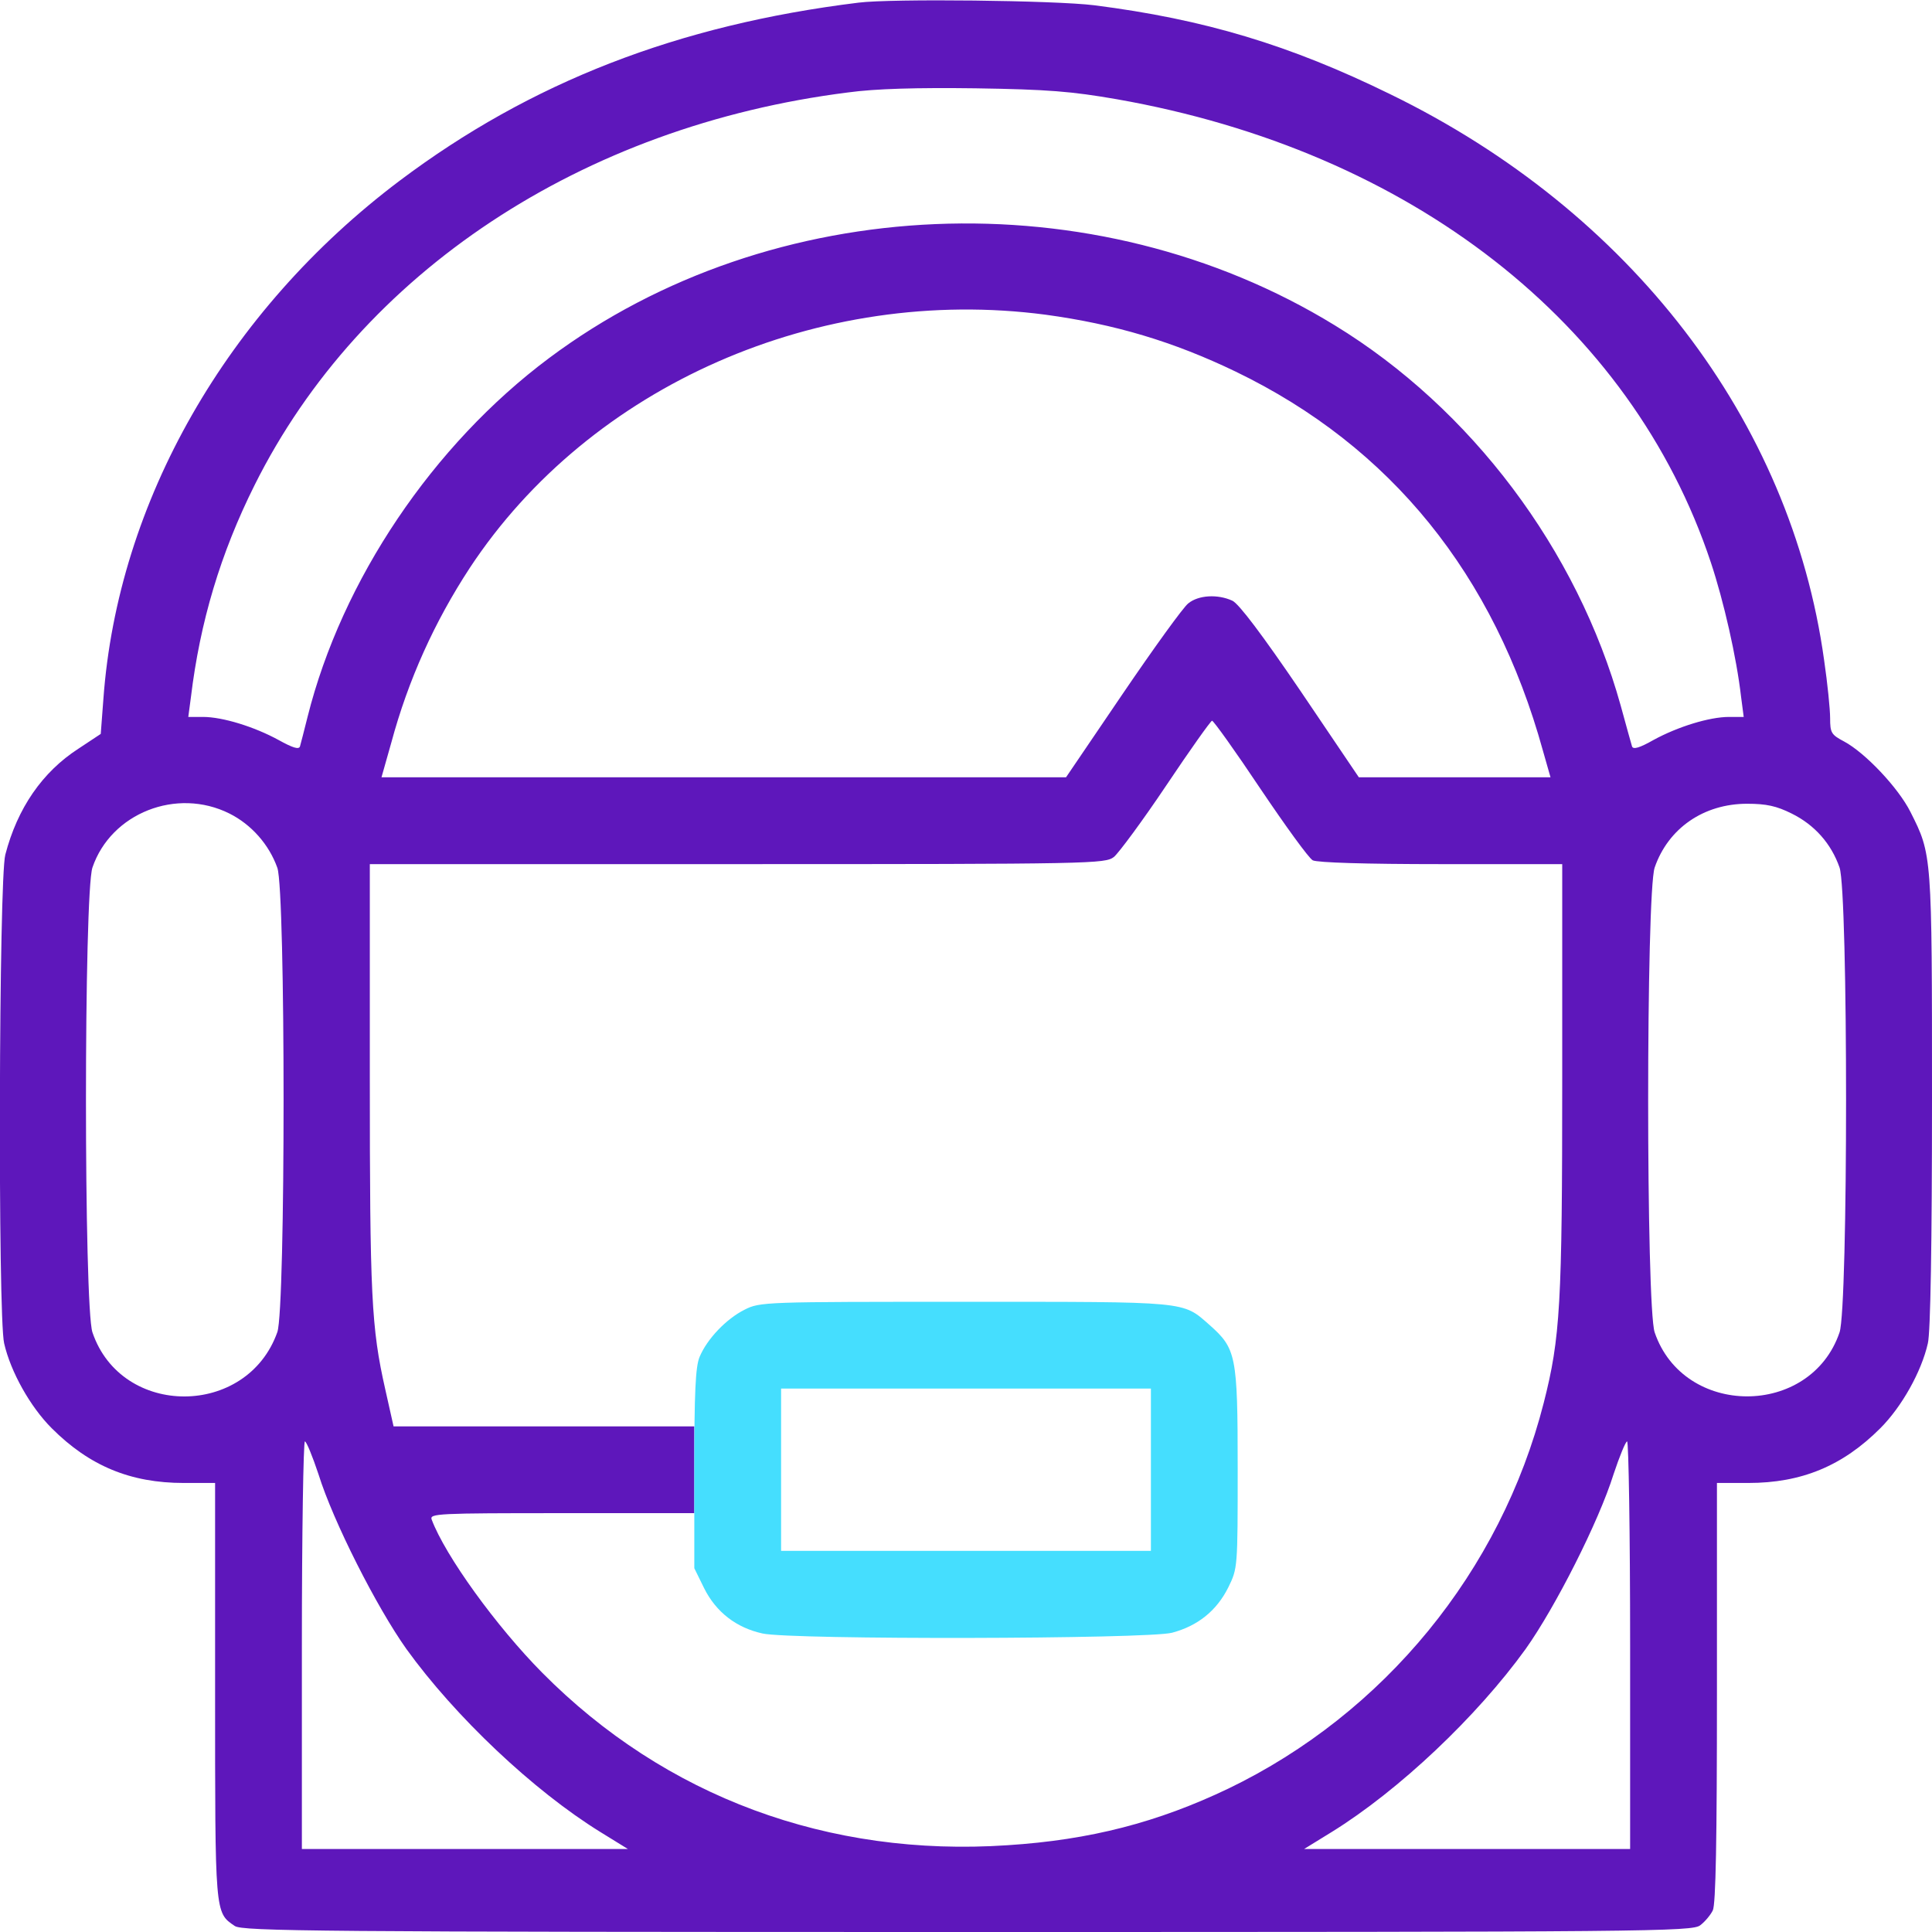 <svg width="48" height="48" viewBox="0 0 48 48" fill="none" xmlns="http://www.w3.org/2000/svg">
<g clip-path="url(#clip0_2960_16816)">
<path d="M21.328 0.066C16.838 0.619 13.182 2.044 9.928 4.491C5.635 7.725 2.925 12.469 2.569 17.363L2.503 18.234L1.95 18.6C1.05 19.181 0.432 20.081 0.132 21.234C-0.028 21.825 -0.056 32.7 0.103 33.375C0.263 34.078 0.75 34.95 1.285 35.484C2.222 36.422 3.244 36.844 4.566 36.844H5.344V42C5.344 47.569 5.335 47.513 5.832 47.85C6.019 47.981 7.885 48 24.047 48C40.96 48 42.057 47.991 42.244 47.831C42.357 47.747 42.497 47.578 42.553 47.466C42.629 47.325 42.657 45.703 42.657 42.056V36.844H43.435C44.757 36.844 45.779 36.422 46.716 35.484C47.25 34.95 47.738 34.078 47.897 33.375C47.963 33.112 48 30.872 48 27.328C48 21.216 48 21.234 47.466 20.175C47.166 19.575 46.341 18.703 45.816 18.422C45.497 18.253 45.469 18.206 45.469 17.841C45.469 17.625 45.404 16.978 45.319 16.397C44.494 10.444 40.51 5.25 34.547 2.344C32.044 1.116 29.916 0.478 27.188 0.131C26.213 0.009 22.144 -0.038 21.328 0.066ZM27.75 2.466C35.044 3.75 40.529 8.025 42.507 13.978C42.825 14.934 43.144 16.331 43.257 17.316L43.322 17.812H42.957C42.469 17.812 41.682 18.056 41.082 18.384C40.735 18.581 40.575 18.628 40.547 18.544C40.529 18.478 40.397 18.019 40.266 17.531C39.188 13.659 36.553 10.153 33.16 8.081C27.197 4.425 19.172 4.763 13.641 8.897C10.754 11.053 8.494 14.409 7.641 17.812C7.557 18.15 7.472 18.478 7.453 18.544C7.425 18.628 7.275 18.581 6.919 18.384C6.319 18.056 5.532 17.812 5.044 17.812H4.678L4.744 17.316C4.969 15.459 5.475 13.753 6.328 12.047C8.963 6.769 14.457 3.131 21.066 2.297C21.75 2.203 22.791 2.175 24.235 2.194C26.035 2.222 26.616 2.269 27.75 2.466ZM25.979 7.819C27.694 8.053 29.147 8.484 30.703 9.234C34.547 11.091 37.125 14.269 38.335 18.656L38.522 19.312H36.141H33.76L32.316 17.175C31.36 15.769 30.779 15 30.619 14.925C30.253 14.756 29.775 14.784 29.522 14.991C29.4 15.084 28.669 16.097 27.891 17.241L26.485 19.312H17.982H9.478L9.722 18.45C10.144 16.884 10.8 15.441 11.672 14.109C14.663 9.572 20.354 7.078 25.979 7.819ZM31.313 19.594C31.932 20.512 32.513 21.319 32.616 21.375C32.738 21.431 33.9 21.469 35.803 21.469H38.813V26.784C38.813 32.419 38.766 33.234 38.353 34.856C37.285 39.038 34.388 42.572 30.516 44.438C28.772 45.272 27.094 45.712 25.032 45.844C20.588 46.144 16.529 44.644 13.472 41.559C12.329 40.406 11.063 38.653 10.725 37.753C10.669 37.603 10.866 37.594 13.96 37.594H17.25V36.516V35.438H13.519H9.778L9.572 34.519C9.225 32.981 9.188 32.203 9.188 26.738V21.469H18.319C27.188 21.469 27.45 21.459 27.675 21.291C27.797 21.188 28.388 20.391 28.979 19.509C29.569 18.628 30.075 17.916 30.113 17.906C30.15 17.906 30.694 18.666 31.313 19.594ZM5.7 20.212C6.244 20.484 6.685 20.981 6.891 21.562C7.097 22.153 7.097 32.503 6.891 33.094C6.141 35.222 3.019 35.231 2.297 33.103C2.082 32.475 2.082 22.181 2.297 21.553C2.757 20.203 4.388 19.556 5.7 20.212ZM44.513 20.212C45.085 20.494 45.497 20.962 45.703 21.553C45.919 22.181 45.919 32.475 45.703 33.103C44.982 35.222 41.832 35.222 41.11 33.103C40.894 32.475 40.894 22.181 41.11 21.553C41.447 20.578 42.328 19.969 43.407 19.969C43.885 19.969 44.138 20.025 44.513 20.212ZM7.913 36.628C8.278 37.8 9.357 39.928 10.097 40.969C11.307 42.647 13.247 44.484 14.916 45.516L15.6 45.938H11.55H7.5V40.875C7.5 38.091 7.538 35.812 7.575 35.812C7.613 35.812 7.763 36.178 7.913 36.628ZM40.5 40.875V45.938H36.45H32.4L33.085 45.516C34.754 44.484 36.694 42.647 37.904 40.969C38.644 39.928 39.722 37.8 40.088 36.628C40.238 36.178 40.388 35.812 40.425 35.812C40.463 35.812 40.5 38.091 40.5 40.875Z" fill="#5E17BB"/>
<path d="M18.497 32.54C18.047 32.765 17.569 33.262 17.381 33.712C17.278 33.956 17.25 34.612 17.25 36.496V38.962L17.494 39.459C17.794 40.059 18.3 40.443 18.947 40.584C19.669 40.743 28.509 40.724 29.119 40.565C29.756 40.396 30.225 40.021 30.516 39.44C30.75 38.962 30.75 38.953 30.75 36.477C30.75 33.665 30.712 33.506 30.047 32.915C29.372 32.324 29.559 32.343 23.981 32.343C19.003 32.343 18.881 32.343 18.497 32.54ZM28.594 36.515V38.531H24H19.406V36.515V34.499H24H28.594V36.515Z" fill="#45DEFE"/>
</g>
<defs>
<clipPath id="clip0_2960_16816">
<rect width="48" height="48" fill="white"/>
</clipPath>
</defs>
</svg>
